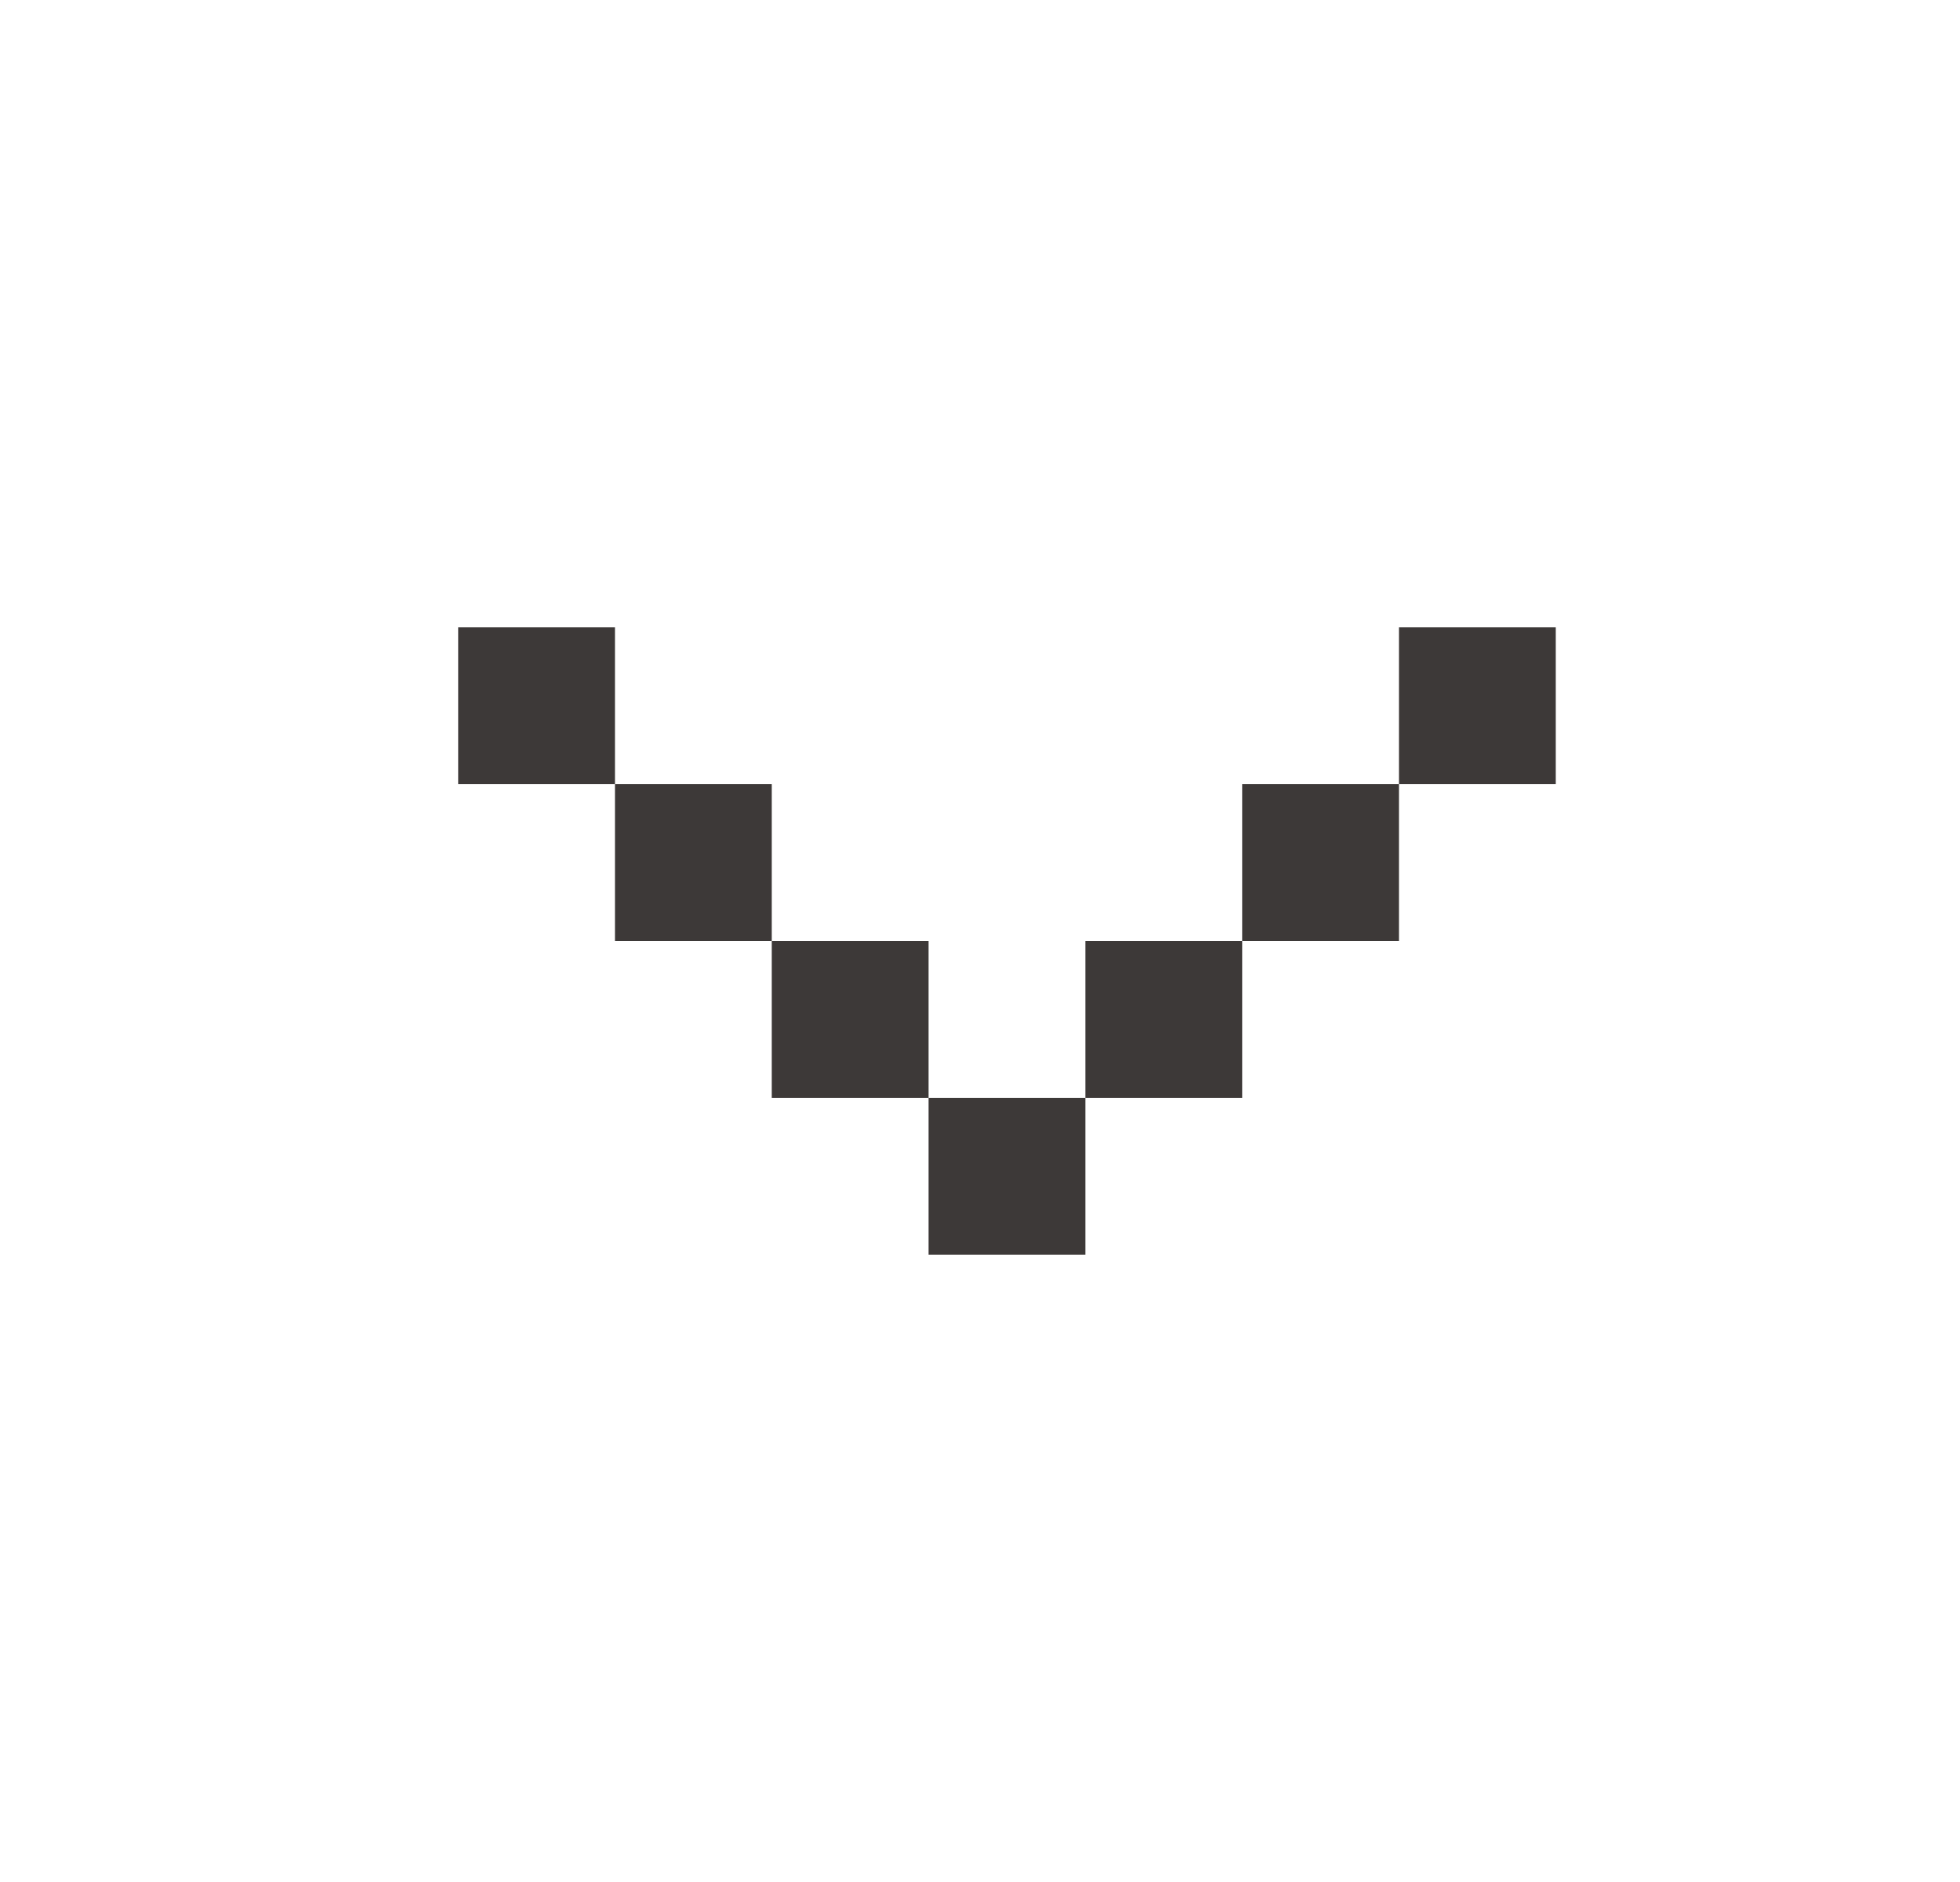 <svg width="25" height="24" viewBox="0 0 25 24" fill="none" xmlns="http://www.w3.org/2000/svg">
<path d="M11.844 14L13.844 14L13.844 16L11.844 16L11.844 14Z" fill="#3D3938"/>
<path d="M9.844 12L11.844 12L11.844 14L9.844 14L9.844 12Z" fill="#3D3938"/>
<path d="M7.844 10L9.844 10L9.844 12L7.844 12L7.844 10Z" fill="#3D3938"/>
<path d="M5.844 8L7.844 8L7.844 10L5.844 10L5.844 8Z" fill="#3D3938"/>
<path d="M13.844 12L15.844 12L15.844 14L13.844 14L13.844 12Z" fill="#3D3938"/>
<path d="M15.844 10L17.844 10L17.844 12L15.844 12L15.844 10Z" fill="#3D3938"/>
<path d="M17.844 8L19.844 8L19.844 10L17.844 10L17.844 8Z" fill="#3D3938"/>
</svg>
